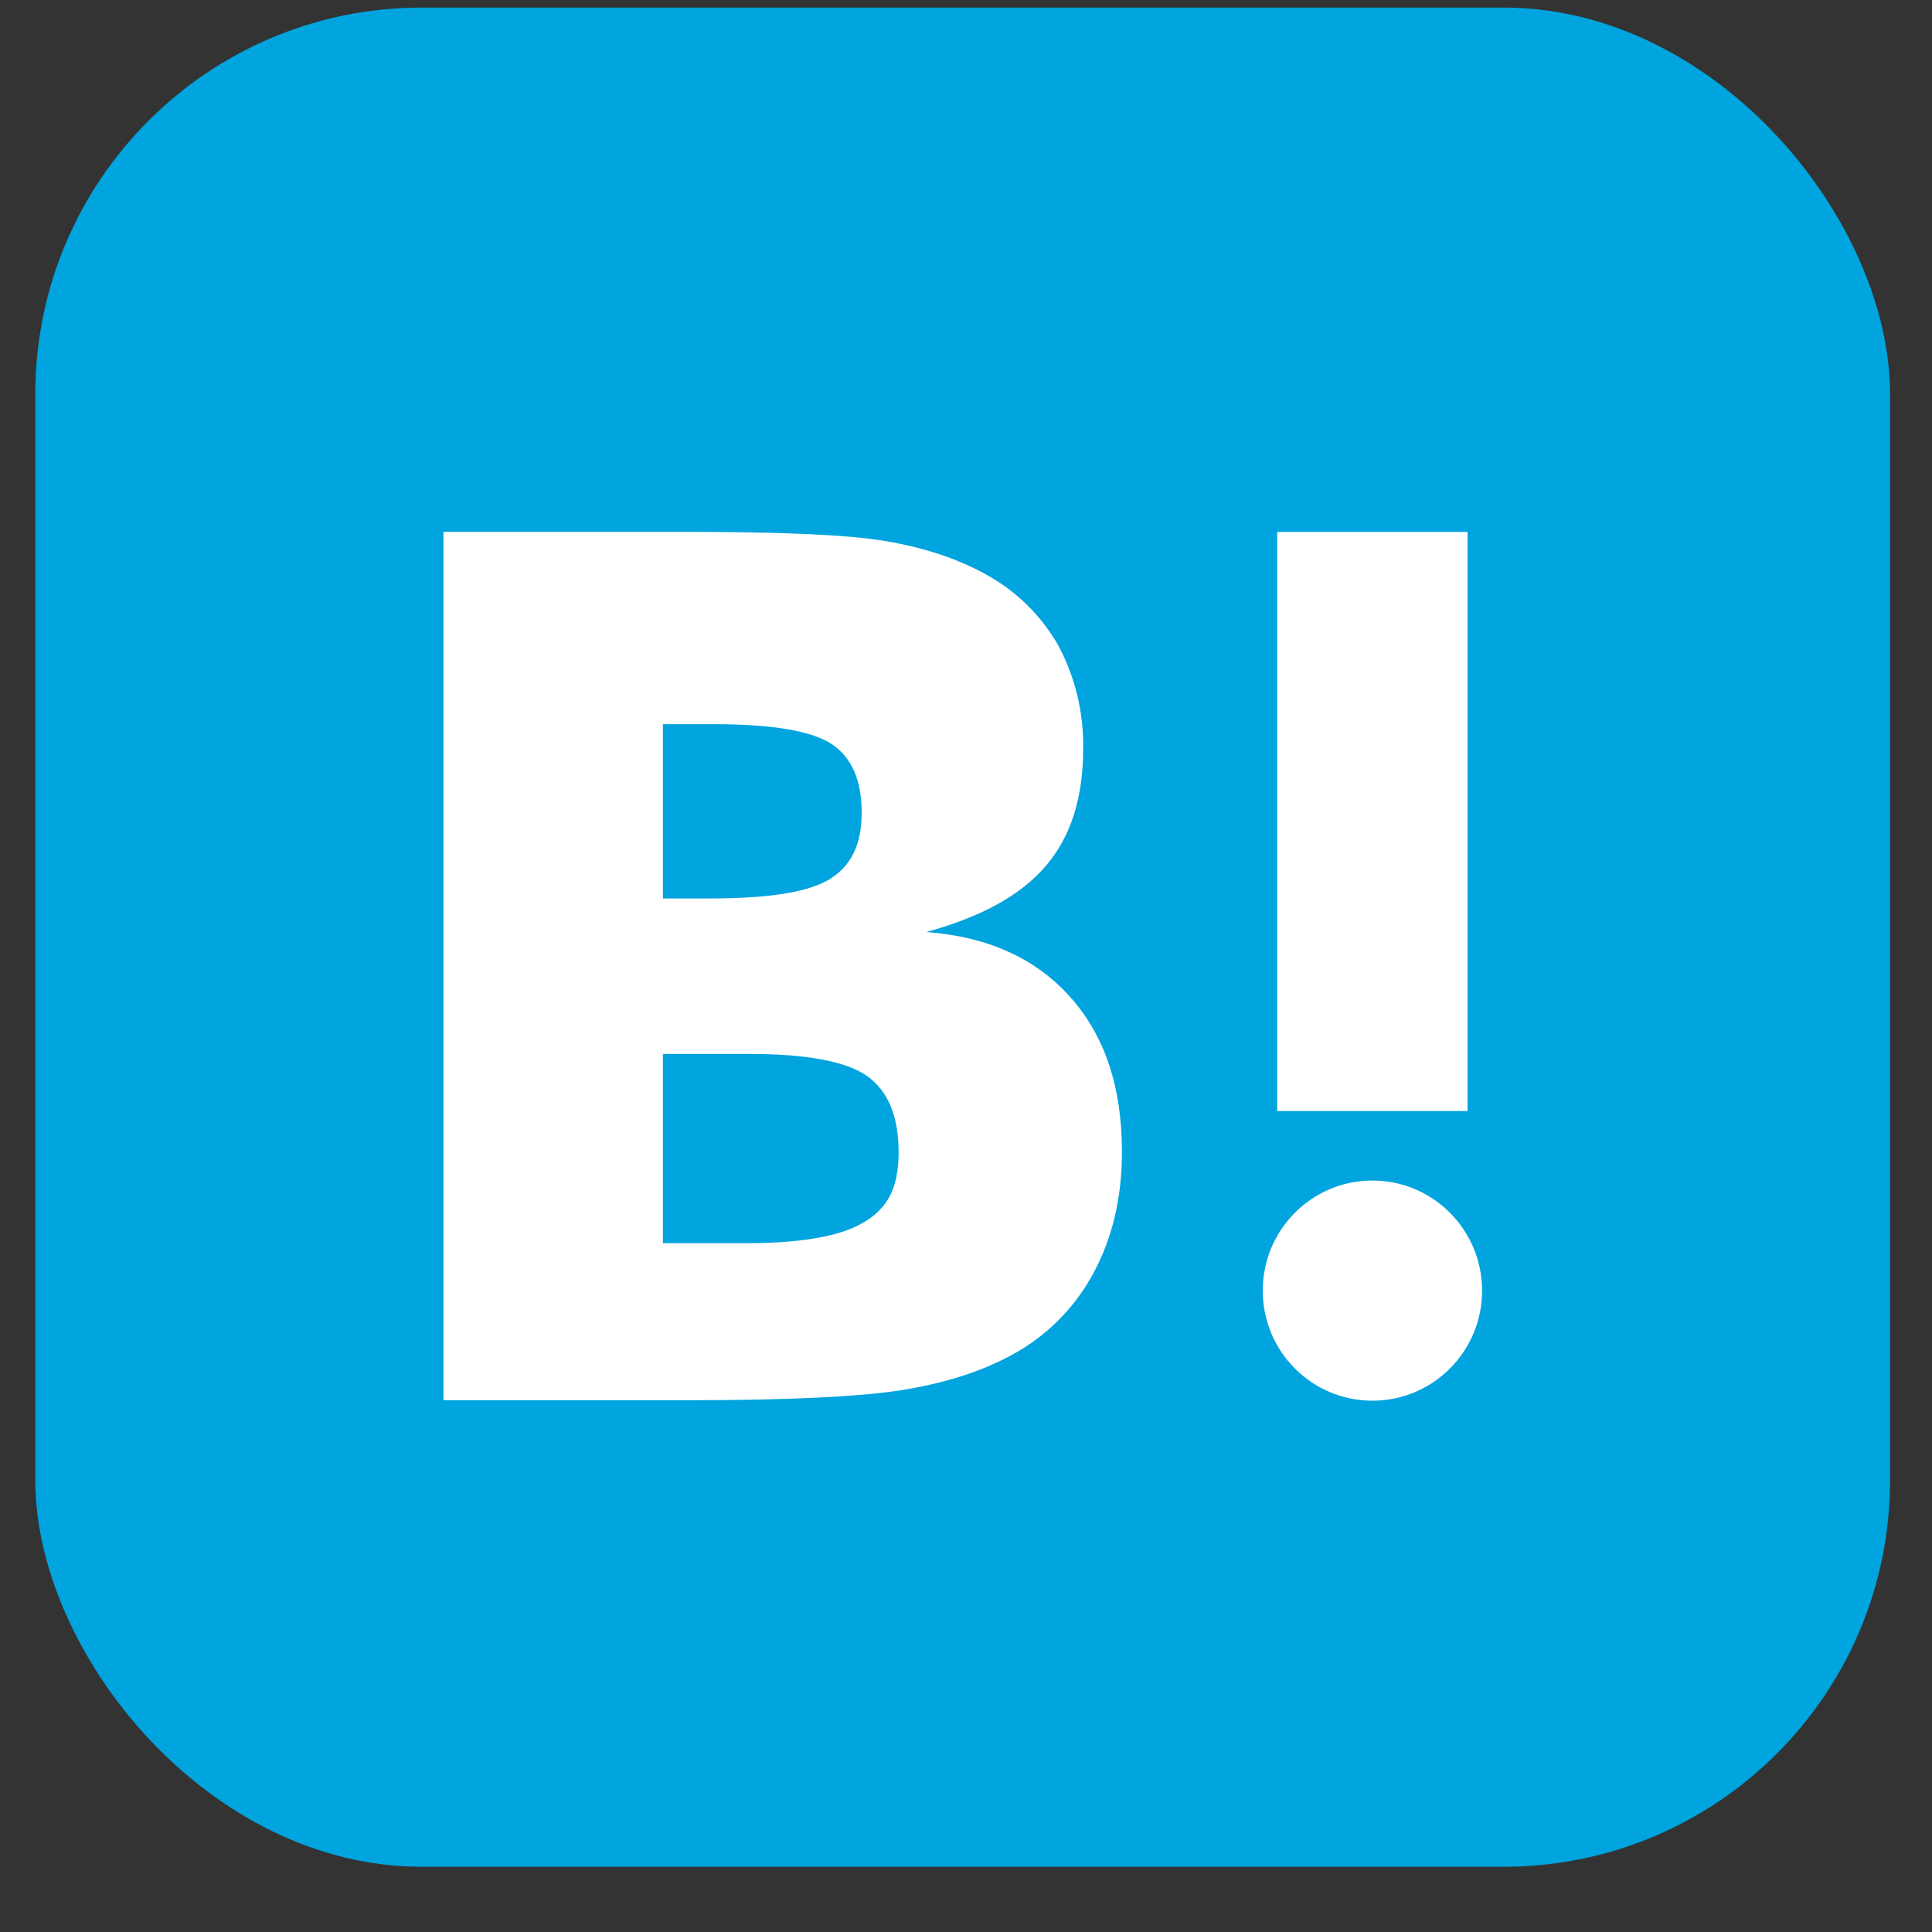 <svg width="25" height="25" viewBox="0 0 25 25" fill="none" xmlns="http://www.w3.org/2000/svg">
<rect x="0" y="0" width="25" height="25" fill="#333333" stroke="none"/>
<rect x="0.457" y="0.098" width="24" height="24.058" rx="5" fill="#00A4DE"/>
<path fill-rule="evenodd" clip-rule="evenodd" d="M13.848 12.901C13.401 12.4 12.781 12.12 11.986 12.06C12.695 11.867 13.208 11.585 13.533 11.205C13.858 10.824 14.016 10.324 14.016 9.686C14.024 9.219 13.912 8.757 13.691 8.346C13.467 7.957 13.139 7.638 12.745 7.426C12.385 7.228 11.956 7.085 11.454 7.001C10.951 6.916 10.069 6.882 8.808 6.882H5.738V18.119H8.901C10.173 18.119 11.089 18.076 11.651 17.991C12.212 17.902 12.68 17.753 13.06 17.55C13.516 17.313 13.892 16.945 14.139 16.492C14.39 16.037 14.518 15.508 14.518 14.904C14.518 14.068 14.296 13.401 13.848 12.901ZM8.578 9.371H9.233C9.992 9.371 10.501 9.457 10.761 9.628C11.022 9.801 11.15 10.098 11.15 10.518C11.15 10.939 11.007 11.211 10.731 11.379C10.455 11.547 9.938 11.626 9.184 11.626H8.578V9.371ZM9.647 16.087C10.367 16.087 10.879 15.998 11.18 15.815L11.175 15.819C11.48 15.636 11.628 15.384 11.628 14.909C11.628 14.435 11.485 14.108 11.214 13.92C10.943 13.732 10.431 13.638 9.692 13.638H8.578V16.087H9.647Z" fill="white"/>
<path d="M17.759 15.276C16.975 15.276 16.34 15.914 16.34 16.701C16.34 17.488 16.975 18.125 17.759 18.125C18.543 18.125 19.178 17.488 19.178 16.701C19.178 15.914 18.543 15.276 17.759 15.276Z" fill="white"/>
<rect x="16.527" y="6.883" width="2.463" height="7.494" fill="white"/>
</svg>
